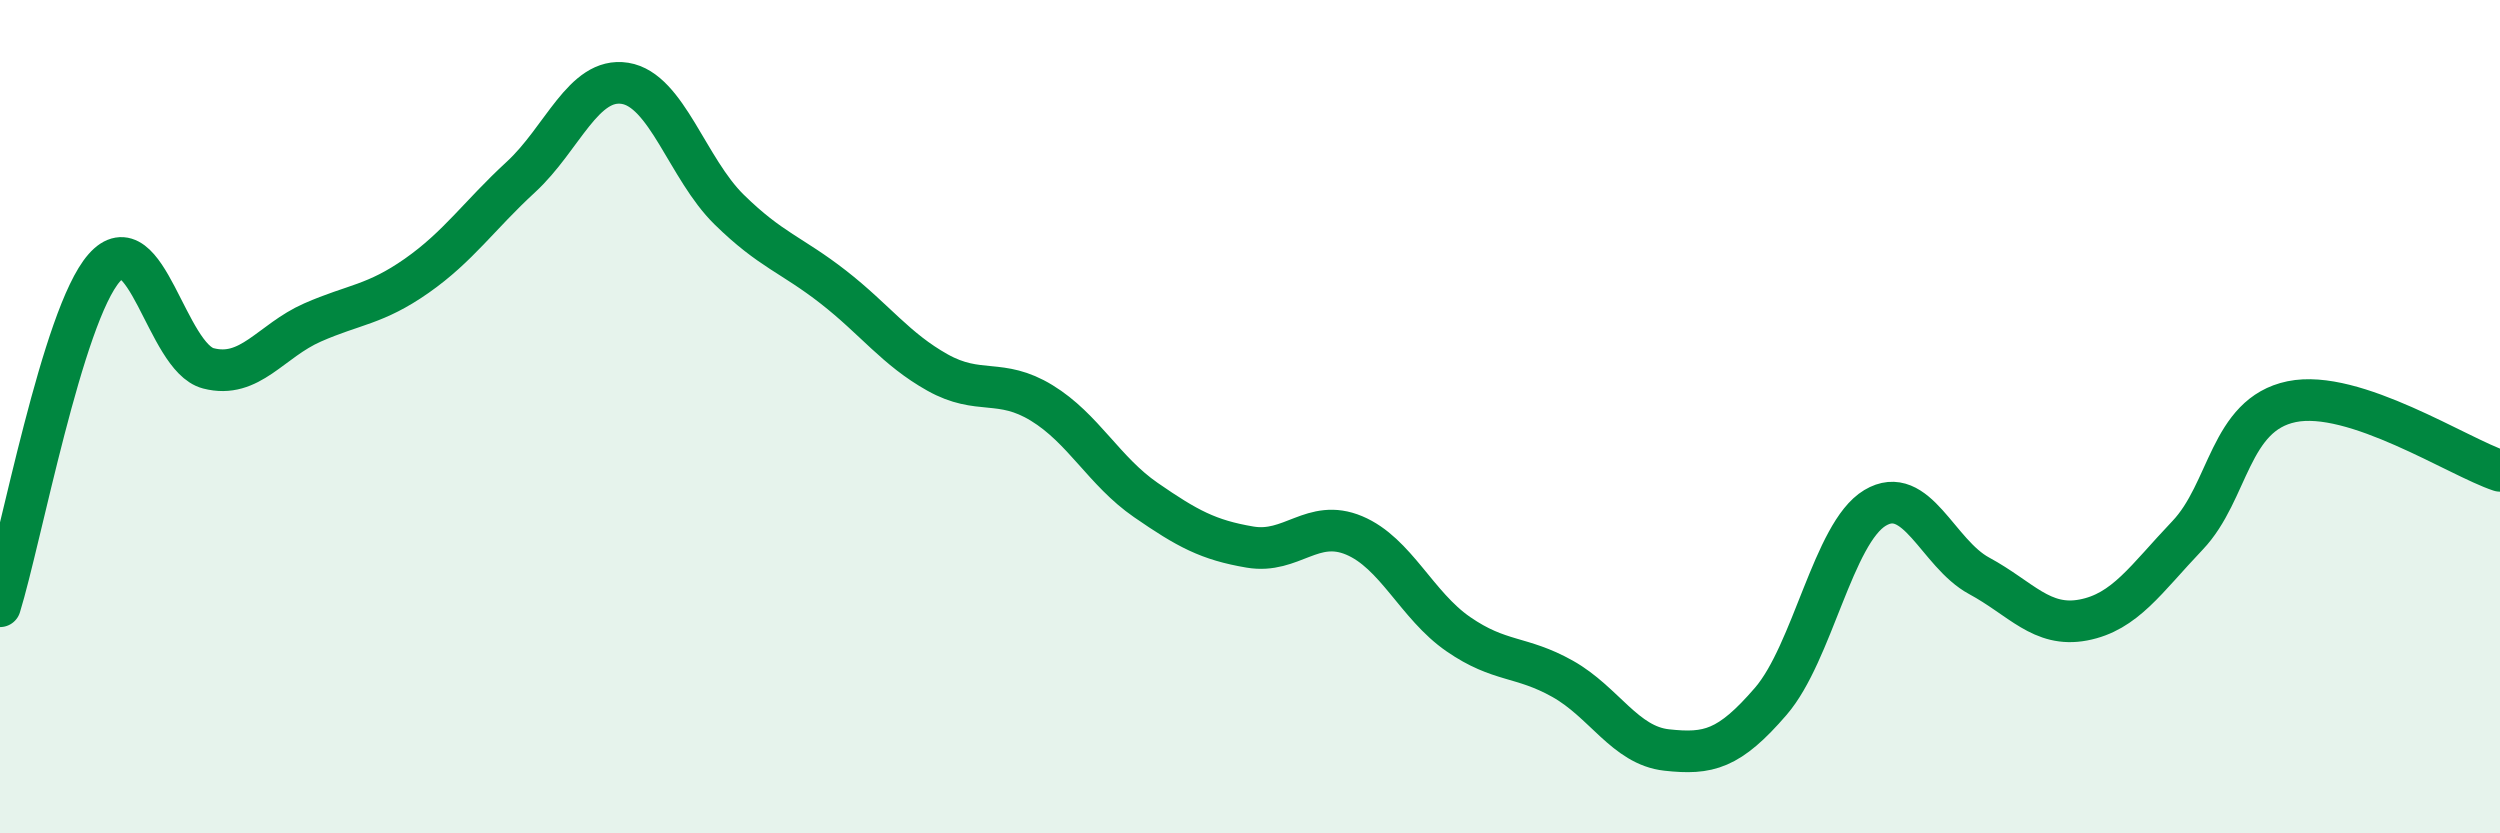 
    <svg width="60" height="20" viewBox="0 0 60 20" xmlns="http://www.w3.org/2000/svg">
      <path
        d="M 0,14.55 C 0.5,12.93 1.5,7.57 2.5,6.43 C 3.5,5.29 4,8.58 5,8.84 C 6,9.1 6.5,8.18 7.5,7.74 C 8.5,7.3 9,7.32 10,6.62 C 11,5.92 11.5,5.17 12.5,4.25 C 13.5,3.33 14,1.84 15,2 C 16,2.16 16.5,4.05 17.5,5.03 C 18.5,6.01 19,6.11 20,6.89 C 21,7.67 21.5,8.38 22.5,8.94 C 23.5,9.5 24,9.06 25,9.67 C 26,10.28 26.5,11.31 27.5,12 C 28.5,12.69 29,12.96 30,13.13 C 31,13.3 31.5,12.43 32.5,12.85 C 33.5,13.27 34,14.53 35,15.22 C 36,15.91 36.5,15.73 37.5,16.29 C 38.5,16.85 39,17.89 40,18 C 41,18.11 41.5,17.99 42.5,16.83 C 43.5,15.67 44,12.79 45,12.19 C 46,11.59 46.5,13.28 47.5,13.82 C 48.5,14.36 49,15.07 50,14.88 C 51,14.69 51.5,13.9 52.5,12.85 C 53.5,11.8 53.5,9.95 55,9.64 C 56.5,9.33 59,10.97 60,11.3L60 20L0 20Z"
        fill="#008740"
        opacity="0.1"
        stroke-linecap="round"
        stroke-linejoin="round"
      />
      <path
        d="M 0,14.55 C 0.5,12.93 1.5,7.57 2.5,6.43 C 3.5,5.29 4,8.58 5,8.84 C 6,9.1 6.5,8.18 7.5,7.74 C 8.5,7.3 9,7.32 10,6.62 C 11,5.92 11.5,5.17 12.5,4.25 C 13.5,3.33 14,1.84 15,2 C 16,2.16 16.5,4.05 17.5,5.03 C 18.5,6.01 19,6.11 20,6.89 C 21,7.67 21.5,8.38 22.5,8.94 C 23.5,9.5 24,9.06 25,9.67 C 26,10.28 26.5,11.31 27.5,12 C 28.5,12.69 29,12.96 30,13.13 C 31,13.3 31.5,12.43 32.5,12.85 C 33.5,13.27 34,14.53 35,15.22 C 36,15.91 36.5,15.73 37.5,16.29 C 38.5,16.85 39,17.89 40,18 C 41,18.11 41.5,17.99 42.5,16.83 C 43.5,15.67 44,12.79 45,12.19 C 46,11.59 46.5,13.28 47.5,13.82 C 48.5,14.36 49,15.07 50,14.88 C 51,14.69 51.5,13.9 52.5,12.85 C 53.5,11.8 53.5,9.95 55,9.64 C 56.5,9.33 59,10.97 60,11.3"
        stroke="#008740"
        stroke-width="1"
        fill="none"
        stroke-linecap="round"
        stroke-linejoin="round"
      />
    </svg>
  